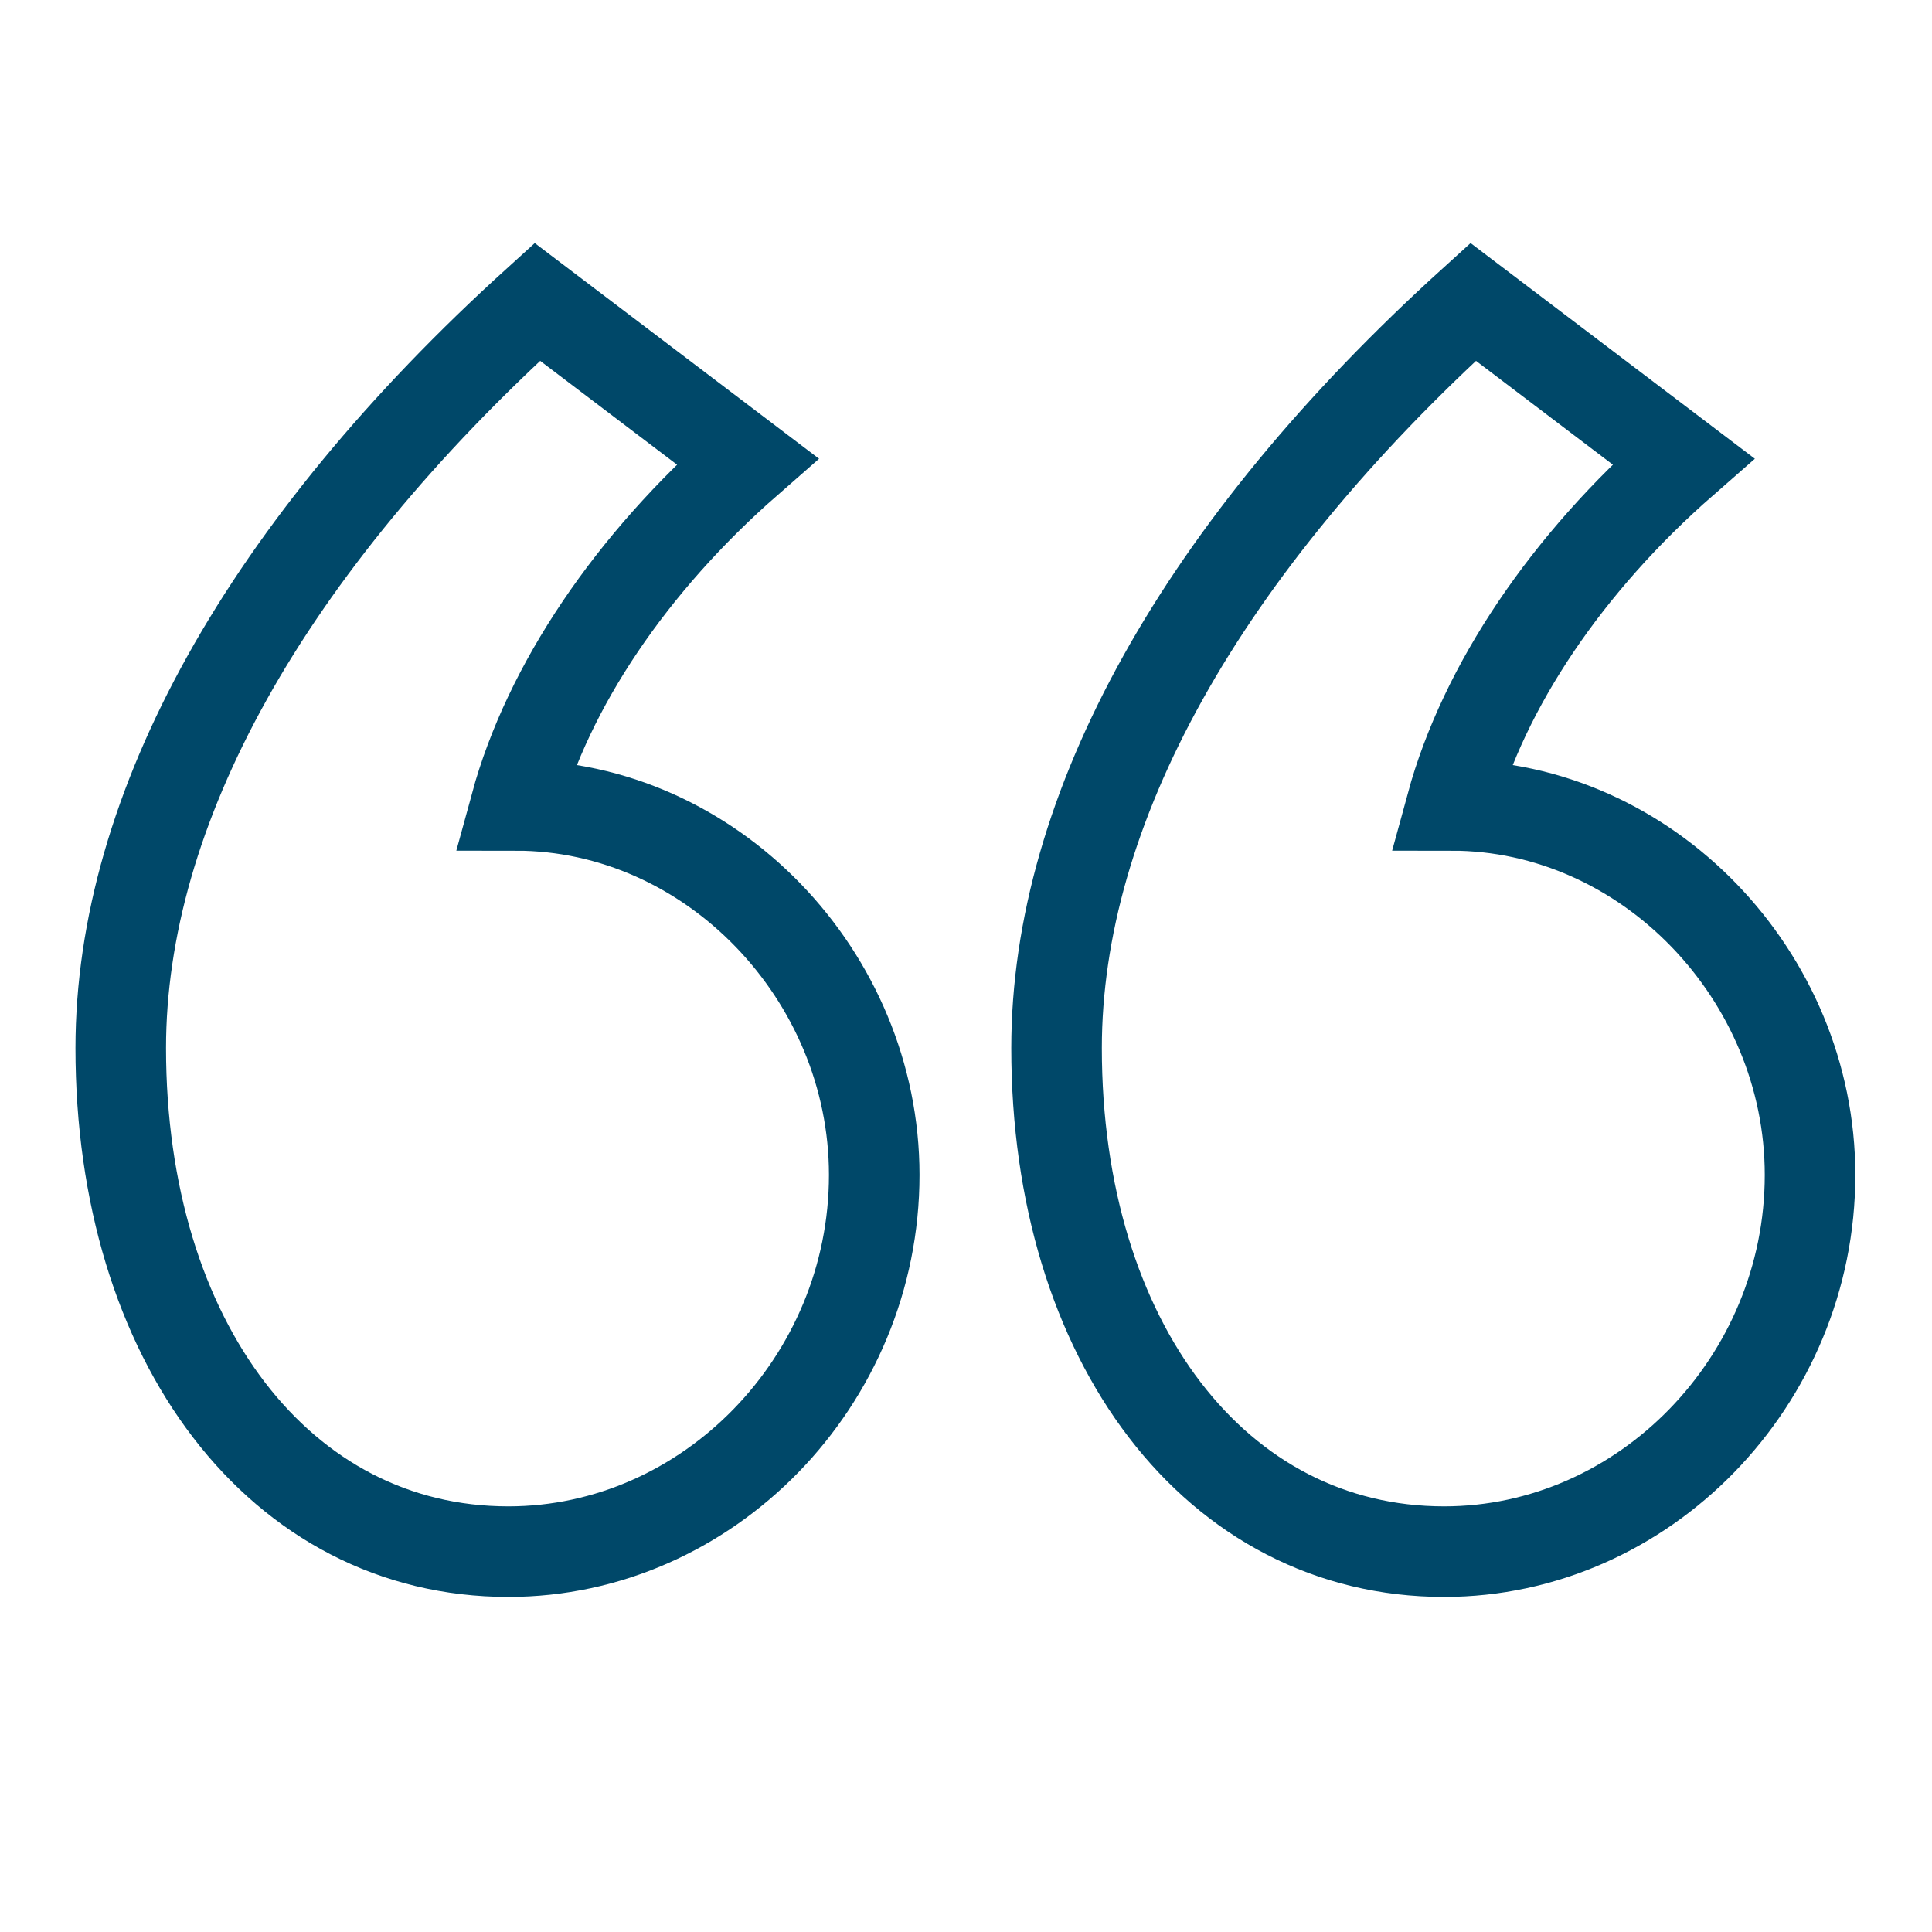 <?xml version="1.0" encoding="UTF-8"?>
<svg width="32px" height="32px" viewBox="0 0 32 32" version="1.1" xmlns="http://www.w3.org/2000/svg" xmlns:xlink="http://www.w3.org/1999/xlink">
    <title>Icons/Quote-navy</title>
    <g id="DSM" stroke="none" stroke-width="1" fill="none" fill-rule="evenodd">
        <g id="Artboard" transform="translate(-572, -380)">
            <g id="Icons/Quote-navy" transform="translate(572, 380)">
                <g>
                    <path d="M8.42,25.7 C11.72,25.7 14.48,22.88 14.48,19.46 C14.48,16.16 11.78,13.34 8.54,13.34 C9.08,11.36 10.46,9.32 12.38,7.64 L8.9,5 C4.4,9.08 2,13.4 2,17.36 C2,22.22 4.64,25.7 8.42,25.7 Z" id="‘" stroke="#004869" stroke-width="1.5" fill-rule="nonzero"></path>
                    <path d="M23.92,25.7 C27.22,25.7 29.98,22.88 29.98,19.46 C29.98,16.16 27.28,13.34 24.04,13.34 C24.58,11.36 25.96,9.32 27.88,7.64 L24.4,5 C19.9,9.08 17.5,13.4 17.5,17.36 C17.5,22.22 20.14,25.7 23.92,25.7 Z" id="‘-copy" stroke="#004869" stroke-width="1.5" fill-rule="nonzero"></path>
                </g>
            </g>
        </g>
    </g>
</svg>